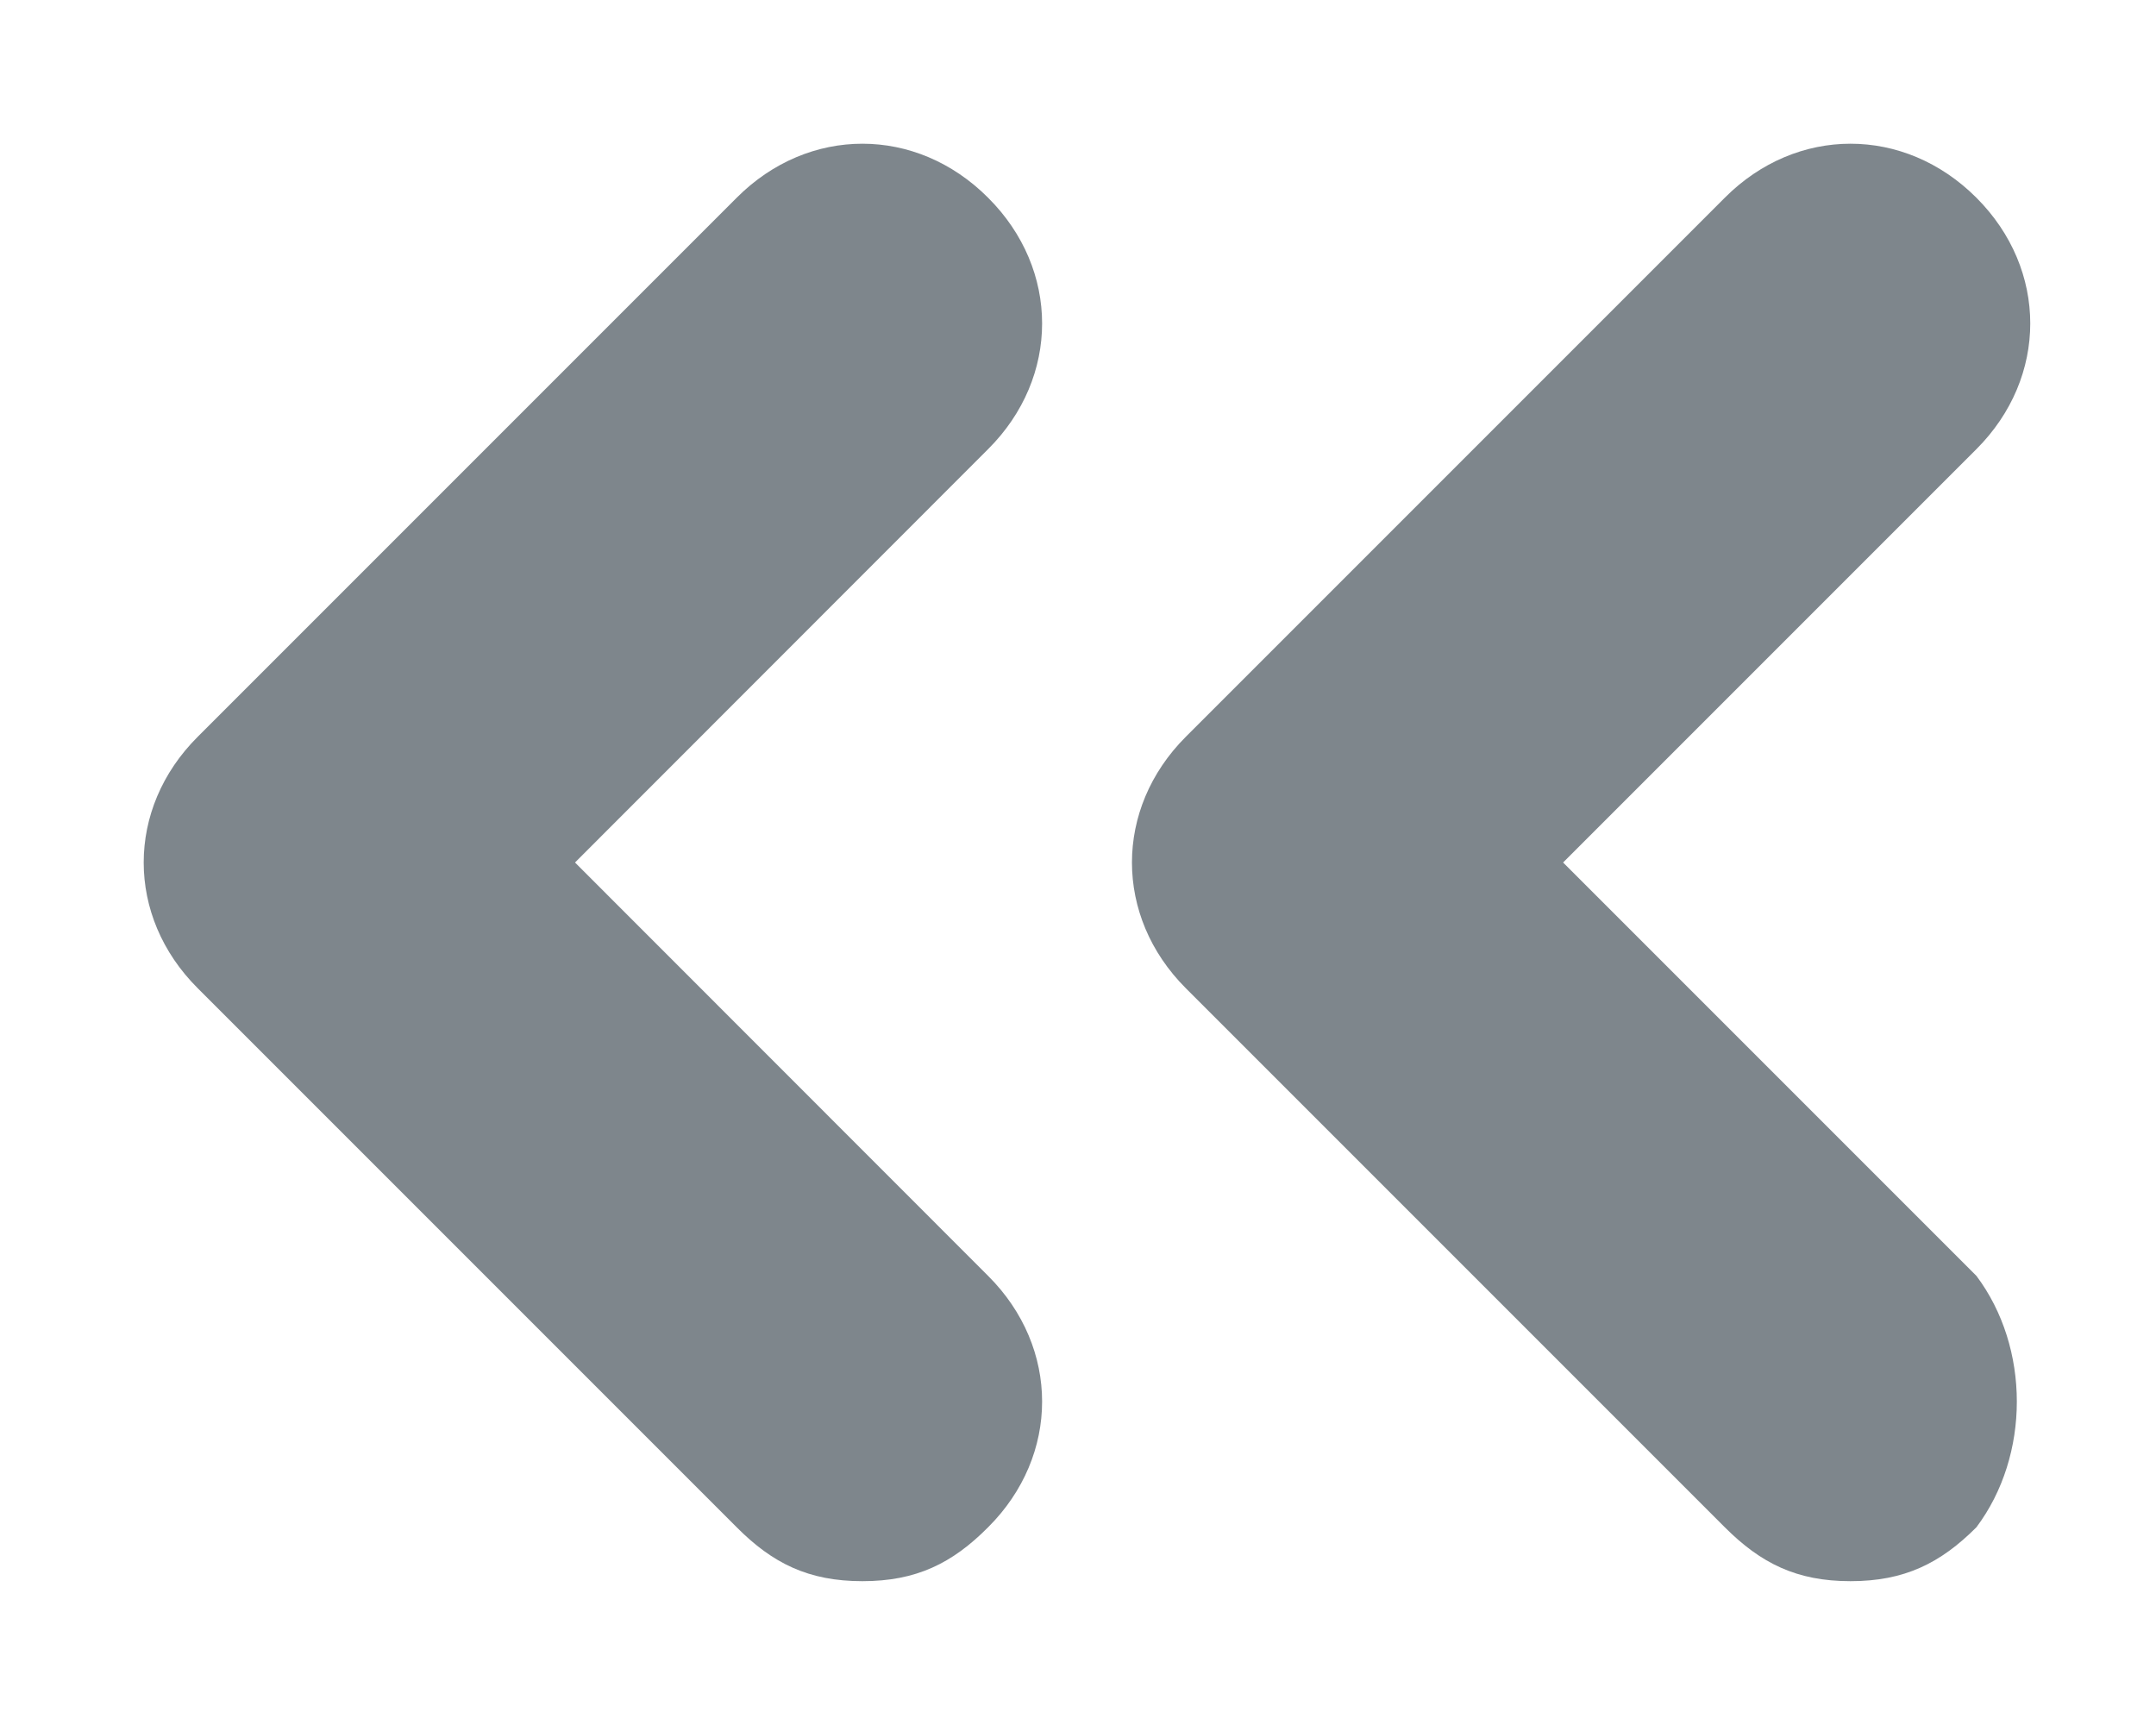 <svg width="10" height="8" viewBox="0 0 10 8" fill="none" xmlns="http://www.w3.org/2000/svg">
<path d="M9.167 5.917L7.25 4L9.167 2.083C9.5 1.75 9.5 1.25 9.167 0.917C8.833 0.583 8.333 0.583 8 0.917L5.5 3.417C5.167 3.75 5.167 4.25 5.5 4.583L8 7.083C8.167 7.25 8.333 7.333 8.583 7.333C8.833 7.333 9 7.25 9.167 7.083C9.417 6.75 9.417 6.25 9.167 5.917ZM2.667 4L4.583 2.083C4.917 1.75 4.917 1.25 4.583 0.917C4.25 0.583 3.75 0.583 3.417 0.917L0.917 3.417C0.583 3.75 0.583 4.25 0.917 4.583L3.417 7.083C3.583 7.25 3.75 7.333 4 7.333C4.25 7.333 4.417 7.25 4.583 7.083C4.917 6.75 4.917 6.25 4.583 5.917L2.667 4Z" fill="#7E868C"/>
</svg>
